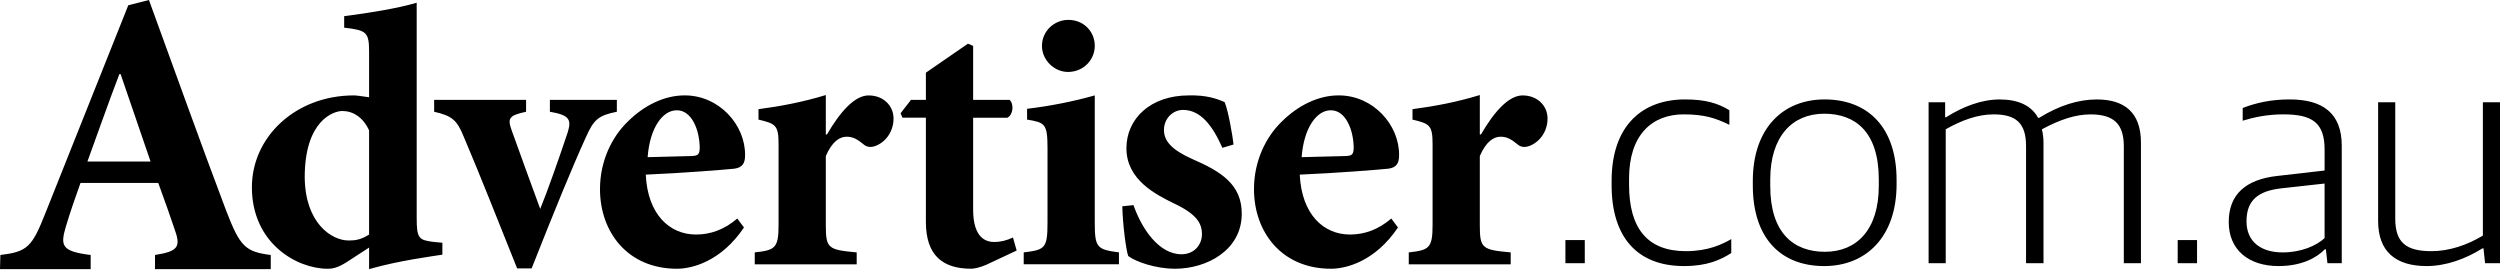 <?xml version="1.0" encoding="utf-8"?>
<!-- Generator: Adobe Illustrator 16.0.3, SVG Export Plug-In . SVG Version: 6.00 Build 0)  -->
<!DOCTYPE svg PUBLIC "-//W3C//DTD SVG 1.1//EN" "http://www.w3.org/Graphics/SVG/1.1/DTD/svg11.dtd">
<svg version="1.1" id="Layer_1" xmlns="http://www.w3.org/2000/svg" xmlns:xlink="http://www.w3.org/1999/xlink" x="0px" y="0px"
	 width="200px" height="22px" viewBox="0 0 200 22" enable-background="new 0 0 200 22" xml:space="preserve">
<g>
	<path d="M194.135,21.285c1.523,0,3.098-0.558,4.47-1.421h0.074l0.127,1.192H200V8.183h-1.37v10.665
		c-1.271,0.763-2.693,1.245-4.114,1.245c-2.058,0-2.896-0.711-2.896-2.614V8.183h-1.37v9.497
		C190.25,20.143,191.672,21.285,194.135,21.285 M182.615,20.193c-1.777,0-2.895-0.889-2.895-2.486c0-1.652,0.889-2.438,2.819-2.644
		l3.428-0.38v4.367C185.307,19.661,184.087,20.193,182.615,20.193 M182.285,21.285c1.88,0,3.071-0.686,3.708-1.346h0.076
		l0.126,1.117h1.145v-9.394c0-2.589-1.501-3.708-4.167-3.708c-1.445,0-2.639,0.253-3.758,0.685v1.017
		c0.915-0.279,1.981-0.507,3.251-0.507c2.31,0,3.302,0.661,3.302,2.817v1.675l-3.785,0.435c-2.513,0.278-3.884,1.472-3.884,3.682
		C178.298,20.018,179.923,21.285,182.285,21.285 M174.215,21.057h1.549v-1.853h-1.549V21.057z M154.287,21.057h1.371V10.343
		c1.296-0.736,2.566-1.193,3.835-1.193c1.804,0,2.591,0.711,2.591,2.539v9.368h1.396v-9.647c0-0.406-0.051-0.738-0.127-1.066
		c1.447-0.787,2.716-1.193,3.886-1.193c1.803,0,2.666,0.711,2.666,2.539v9.368h1.371v-9.647c0-2.463-1.371-3.455-3.529-3.455
		c-1.448,0-2.971,0.457-4.623,1.474h-0.075c-0.534-0.992-1.6-1.474-3.072-1.474c-1.448,0-2.921,0.56-4.291,1.423h-0.075V8.183
		h-1.323V21.057z M145.988,20.143c-2.489,0-4.368-1.496-4.368-5.255v-0.533c0-3.43,1.753-5.258,4.317-5.258
		c2.488,0,4.367,1.449,4.367,5.258v0.508C150.304,18.365,148.551,20.143,145.988,20.143 M145.937,21.285
		c3.351,0,5.79-2.335,5.79-6.551v-0.329c0-4.216-2.287-6.451-5.765-6.451c-3.327,0-5.737,2.31-5.737,6.526v0.356
		C140.225,19.051,142.458,21.285,145.937,21.285 M134.72,21.285c1.878,0,2.944-0.507,3.781-1.042v-1.115
		c-0.711,0.405-1.827,0.965-3.631,0.965c-3.099,0-4.545-1.854-4.545-5.309v-0.507c0-3.503,1.854-5.128,4.368-5.128
		c1.675,0,2.564,0.304,3.656,0.836V8.818c-0.914-0.558-1.905-0.864-3.555-0.864c-3.302,0-5.866,1.981-5.866,6.526v0.331
		C128.929,18.95,130.96,21.285,134.72,21.285 M125.233,21.057h1.549v-1.853h-1.549V21.057z"/>
	<path d="M35.39,19.419l-0.654-0.06c-1.25-0.151-1.401-0.27-1.401-1.966V0.219c-1.516,0.45-3.897,0.834-5.801,1.074v0.921
		c1.813,0.208,1.993,0.359,1.993,1.965v3.602c-0.655-0.089-0.983-0.148-1.222-0.148c-4.641,0-8.154,3.304-8.154,7.349
		c0,4.438,3.544,6.519,6.072,6.519c0.358,0,0.774-0.06,1.519-0.537l1.785-1.158v1.726c2.35-0.684,5.148-1.042,5.863-1.159V19.419z
		 M29.527,18.763c-0.655,0.416-1.101,0.476-1.638,0.476c-1.368,0-3.481-1.398-3.511-5.06c0-4.524,2.29-5.299,3.005-5.299
		c0.864,0,1.666,0.507,2.144,1.549V18.763z M49.349,7.989h-5.358v0.951c1.606,0.27,1.727,0.656,1.428,1.638
		c-0.684,2.055-1.636,4.765-2.202,6.132c-0.446-1.221-1.52-4.137-2.261-6.221c-0.389-1.042-0.241-1.25,1.13-1.549V7.989h-7.353
		v0.951c1.428,0.329,1.817,0.656,2.353,1.965c1.458,3.426,2.797,6.876,4.285,10.566h1.16c1.788-4.524,3.244-8.094,4.346-10.505
		c0.624-1.398,0.982-1.727,2.471-2.026V7.989z M58.982,17.483c-1.042,0.891-2.143,1.279-3.302,1.279
		c-2.114,0-3.87-1.606-4.018-4.792c2.915-0.118,6.546-0.416,7.082-0.475c0.685-0.09,0.862-0.478,0.862-1.072
		c0.03-2.44-2.082-4.792-4.819-4.792h-0.03c-1.608,0-3.246,0.804-4.554,2.114c-1.25,1.22-2.203,3.123-2.203,5.386
		c0,3.423,2.203,6.368,6.16,6.368c1.221,0,3.542-0.596,5.358-3.302L58.982,17.483z M54.161,8.823c1.161,0,1.817,1.547,1.817,3.064
		c-0.03,0.508-0.18,0.567-0.626,0.595c-1.22,0.031-2.321,0.062-3.541,0.091c0.177-2.381,1.219-3.75,2.321-3.75H54.161z
		 M66.065,10.758V7.603c-1.845,0.564-3.599,0.894-5.386,1.131v0.834c1.368,0.325,1.606,0.446,1.606,1.961v6.489
		c0,1.847-0.298,1.995-1.905,2.174v0.952h8.155v-0.952c-2.29-0.208-2.47-0.327-2.47-2.174v-5.536
		c0.506-1.161,1.102-1.545,1.669-1.545c0.506,0,0.862,0.208,1.368,0.624c0.208,0.181,0.506,0.267,0.923,0.118
		c0.805-0.297,1.458-1.129,1.458-2.2c0-1.015-0.804-1.846-1.994-1.846c-1.101,0-2.261,1.279-3.333,3.125H66.065z M81.334,20.042
		L81.037,19c-0.507,0.238-0.983,0.359-1.49,0.359c-0.624,0-1.696-0.27-1.696-2.589V9.417h2.74c0.476-0.24,0.536-1.099,0.177-1.428
		h-2.917V3.672l-0.416-0.178l-3.364,2.321v2.173h-1.19l-0.834,1.072l0.15,0.356h1.874v8.334c0,2.678,1.338,3.749,3.631,3.749
		c0.208,0,0.684-0.089,1.221-0.326L81.334,20.042z M85.439,5.756c1.22,0,2.143-0.953,2.143-2.084c0-1.188-0.923-2.082-2.113-2.082
		c-1.13,0-2.112,0.894-2.112,2.082C83.356,4.803,84.339,5.756,85.439,5.756 M89.516,21.144v-0.952
		c-1.784-0.238-1.935-0.387-1.935-2.44V7.632c-1.667,0.475-3.629,0.864-5.415,1.072v0.863c1.428,0.238,1.635,0.325,1.635,2.29v5.894
		c0,2.113-0.177,2.232-1.904,2.44v0.952H89.516z M98.683,11.561c-0.058-0.595-0.415-2.708-0.714-3.394
		c-0.685-0.297-1.488-0.564-2.857-0.535c-3.124,0-4.999,1.906-4.999,4.225c0,2.56,2.41,3.723,3.779,4.405
		c1.847,0.864,2.263,1.606,2.263,2.468c0,0.896-0.654,1.611-1.636,1.611c-1.817,0-3.187-2.055-3.84-3.931l-0.895,0.092
		c0.03,1.426,0.298,3.51,0.476,3.985c0.598,0.447,2.173,1.012,3.751,1.012c2.5,0,5.329-1.458,5.329-4.405
		c0-2.319-1.609-3.361-4.02-4.401c-1.517-0.688-2.203-1.373-2.203-2.294c0-0.953,0.744-1.606,1.519-1.606
		c1.398,0,2.352,1.22,3.155,3.034L98.683,11.561z M111.303,17.483c-1.042,0.891-2.142,1.279-3.305,1.279
		c-2.113,0-3.867-1.606-4.018-4.792c2.917-0.118,6.549-0.416,7.086-0.475c0.684-0.09,0.861-0.478,0.861-1.072
		c0.03-2.44-2.083-4.792-4.821-4.792h-0.029c-1.608,0-3.244,0.804-4.555,2.114c-1.249,1.22-2.203,3.123-2.203,5.386
		c0,3.423,2.203,6.368,6.162,6.368c1.22,0,3.542-0.596,5.356-3.302L111.303,17.483z M106.482,8.823c1.161,0,1.814,1.547,1.814,3.064
		c-0.028,0.508-0.177,0.567-0.624,0.595c-1.222,0.031-2.32,0.062-3.541,0.091c0.178-2.381,1.221-3.75,2.319-3.75H106.482z
		 M118.386,10.758V7.603c-1.845,0.564-3.602,0.894-5.386,1.131v0.834c1.368,0.325,1.606,0.446,1.606,1.961v6.489
		c0,1.847-0.298,1.995-1.905,2.174v0.952h8.154v-0.952c-2.292-0.208-2.47-0.327-2.47-2.174v-5.536
		c0.507-1.161,1.102-1.545,1.666-1.545c0.507,0,0.862,0.208,1.368,0.624c0.211,0.181,0.508,0.267,0.925,0.118
		c0.803-0.297,1.459-1.129,1.459-2.2c0-1.015-0.805-1.846-1.995-1.846c-1.103,0-2.262,1.279-3.333,3.125H118.386z"/>
	<path d="M21.66,21.53v-1.131c-2.041-0.259-2.461-0.684-3.562-3.531C15.993,11.3,13.986,5.665,11.915,0l-1.652,0.42L3.626,17.065
		c-1.068,2.717-1.456,3.075-3.595,3.334L0,21.53h7.253v-1.131c-2.365-0.295-2.429-0.748-1.977-2.299
		c0.388-1.296,0.81-2.464,1.165-3.467h6.218c0.485,1.327,0.97,2.688,1.293,3.658c0.519,1.424,0.357,1.813-1.552,2.107v1.131H21.66z
		 M12.044,12.92h-5.05c0.841-2.299,1.65-4.632,2.556-6.992h0.098L12.044,12.92z"/>
</g>
</svg>
